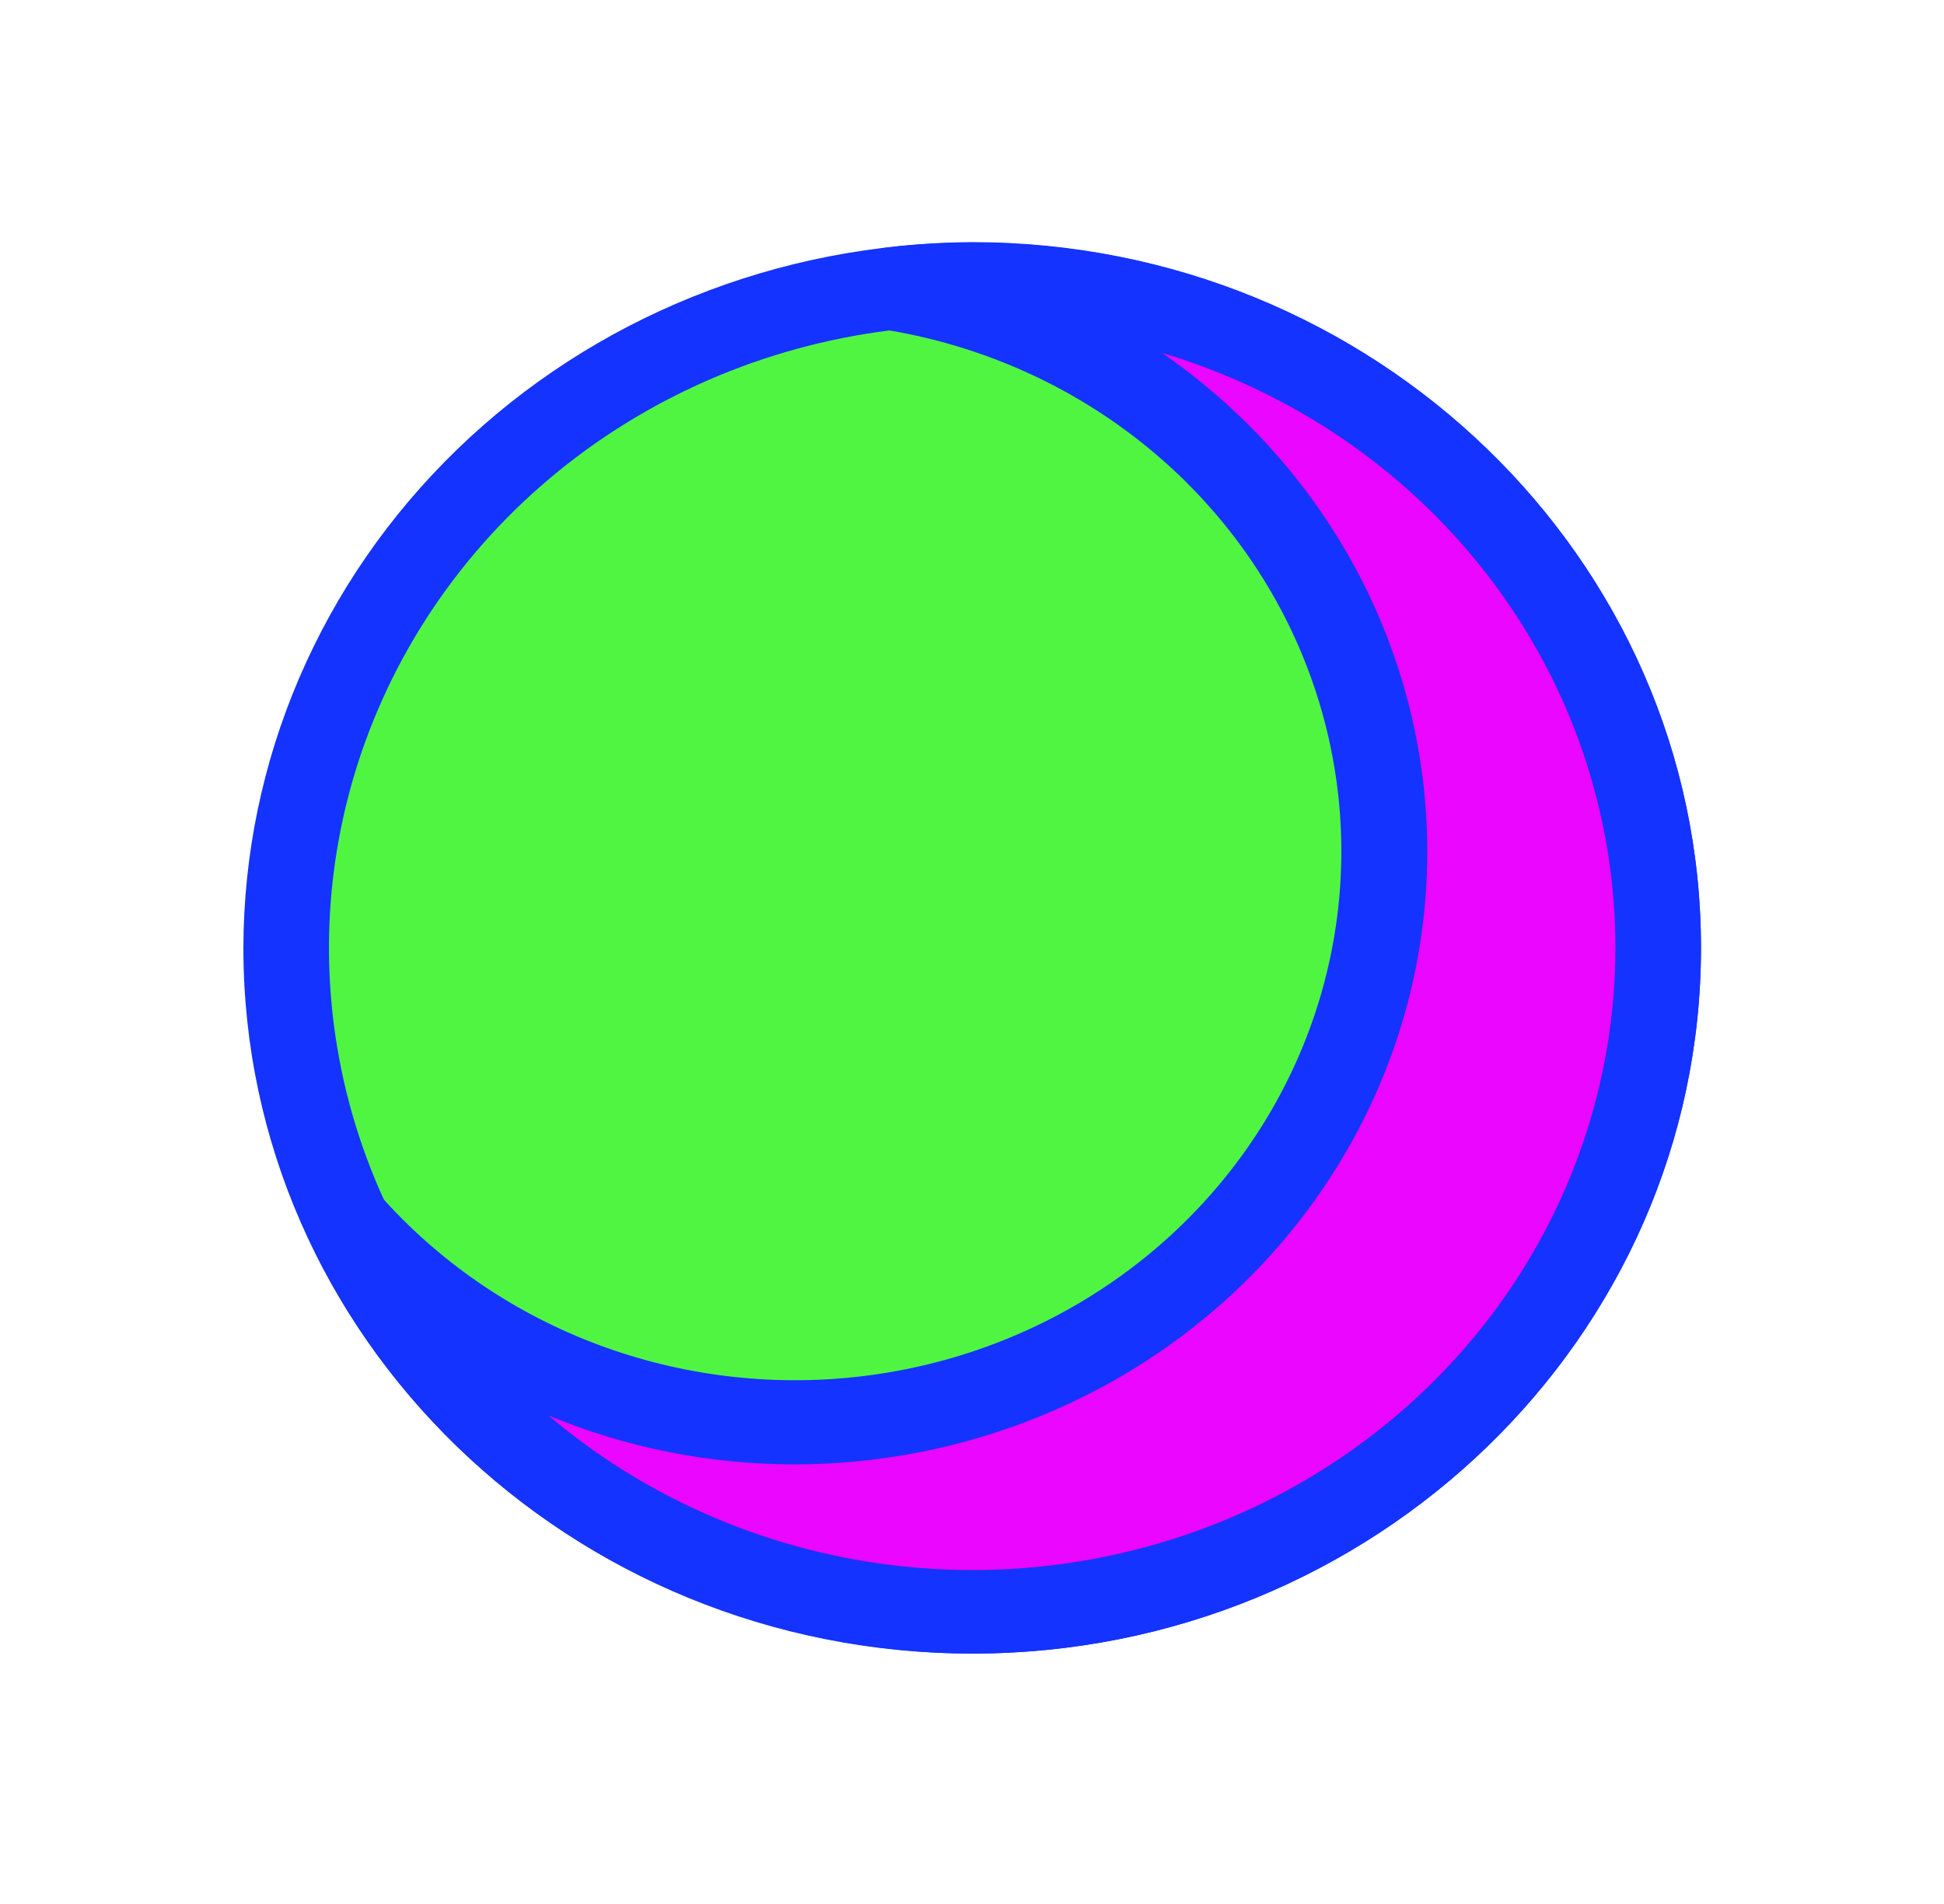 <?xml version="1.0" encoding="UTF-8"?>
<svg xmlns="http://www.w3.org/2000/svg" width="99" height="97" viewBox="0 0 99 97" fill="none">
  <path d="M74.217 72.203C87.862 58.992 87.862 37.572 74.217 24.361C60.573 11.15 38.451 11.15 24.806 24.361C11.162 37.572 11.162 58.992 24.806 72.203C38.451 85.414 60.573 85.414 74.217 72.203Z" fill="#50F542"></path>
  <path d="M49.51 84.225C29.037 84.225 12.395 68.1 12.395 48.288C12.408 38.761 16.322 29.628 23.28 22.891C30.238 16.154 39.67 12.364 49.51 12.352C69.98 12.352 86.624 28.477 86.624 48.288C86.624 68.1 69.98 84.225 49.51 84.225ZM49.51 16.568C43.032 16.568 36.699 18.427 31.312 21.912C25.925 25.396 21.726 30.349 19.247 36.144C16.767 41.939 16.118 48.316 17.382 54.468C18.645 60.621 21.765 66.272 26.345 70.707C30.926 75.143 36.762 78.164 43.116 79.388C49.47 80.612 56.056 79.984 62.041 77.584C68.026 75.183 73.142 71.118 76.741 65.903C80.34 60.687 82.261 54.556 82.261 48.283C82.251 39.875 78.798 31.814 72.658 25.869C66.518 19.923 58.193 16.579 49.51 16.568Z" fill="#1433FF"></path>
  <path d="M49.51 14.445C48.141 14.451 46.774 14.535 45.416 14.697C59.636 17.021 70.498 28.916 70.498 43.339C70.498 47.165 69.719 50.953 68.207 54.487C66.694 58.021 64.478 61.232 61.684 63.937C58.89 66.642 55.573 68.787 51.923 70.251C48.273 71.714 44.361 72.467 40.41 72.467C31.318 72.467 23.26 68.481 17.744 62.317C20.351 67.841 24.445 72.583 29.597 76.046C34.75 79.508 40.77 81.564 47.026 81.996C53.282 82.429 59.543 81.222 65.151 78.503C70.759 75.784 75.508 71.653 78.898 66.544C82.288 61.434 84.195 55.536 84.418 49.467C84.641 43.398 83.173 37.383 80.166 32.053C77.16 26.723 72.727 22.276 67.332 19.177C61.938 16.079 55.782 14.444 49.51 14.445Z" fill="#EB06FF"></path>
  <path d="M49.51 84.225C42.396 84.208 35.437 82.218 29.455 78.49C23.473 74.762 18.72 69.452 15.758 63.19C15.539 62.727 15.499 62.203 15.647 61.715C15.795 61.226 16.12 60.806 16.562 60.531C17.004 60.256 17.534 60.145 18.054 60.218C18.575 60.291 19.05 60.544 19.393 60.929C22.308 64.21 25.996 66.764 30.145 68.373C34.295 69.981 38.784 70.598 43.232 70.171C47.68 69.744 51.956 68.286 55.699 65.92C59.442 63.553 62.54 60.349 64.733 56.577C66.925 52.806 68.147 48.578 68.294 44.252C68.441 39.927 67.51 35.63 65.579 31.727C63.648 27.824 60.774 24.428 57.201 21.828C53.628 19.228 49.46 17.5 45.05 16.791C44.534 16.704 44.067 16.441 43.735 16.048C43.402 15.656 43.226 15.161 43.239 14.654C43.252 14.146 43.453 13.661 43.806 13.285C44.158 12.909 44.638 12.669 45.158 12.607C46.602 12.432 48.055 12.341 49.51 12.333C69.98 12.333 86.624 28.457 86.624 48.269C86.624 68.081 69.98 84.225 49.51 84.225ZM27.935 72.1C31.604 75.215 35.945 77.498 40.642 78.78C45.338 80.062 50.272 80.312 55.081 79.51C59.89 78.709 64.453 76.876 68.436 74.147C72.42 71.418 75.723 67.862 78.104 63.738C80.485 59.613 81.884 55.026 82.198 50.311C82.513 45.596 81.735 40.872 79.921 36.486C78.107 32.1 75.303 28.161 71.715 24.959C68.127 21.757 63.845 19.372 59.182 17.978C64.743 21.823 68.899 27.279 71.048 33.56C73.198 39.84 73.231 46.62 71.142 52.919C69.053 59.219 64.95 64.713 59.426 68.607C53.902 72.502 47.243 74.596 40.41 74.588C36.12 74.584 31.877 73.738 27.935 72.1Z" fill="#1433FF"></path>
</svg>
